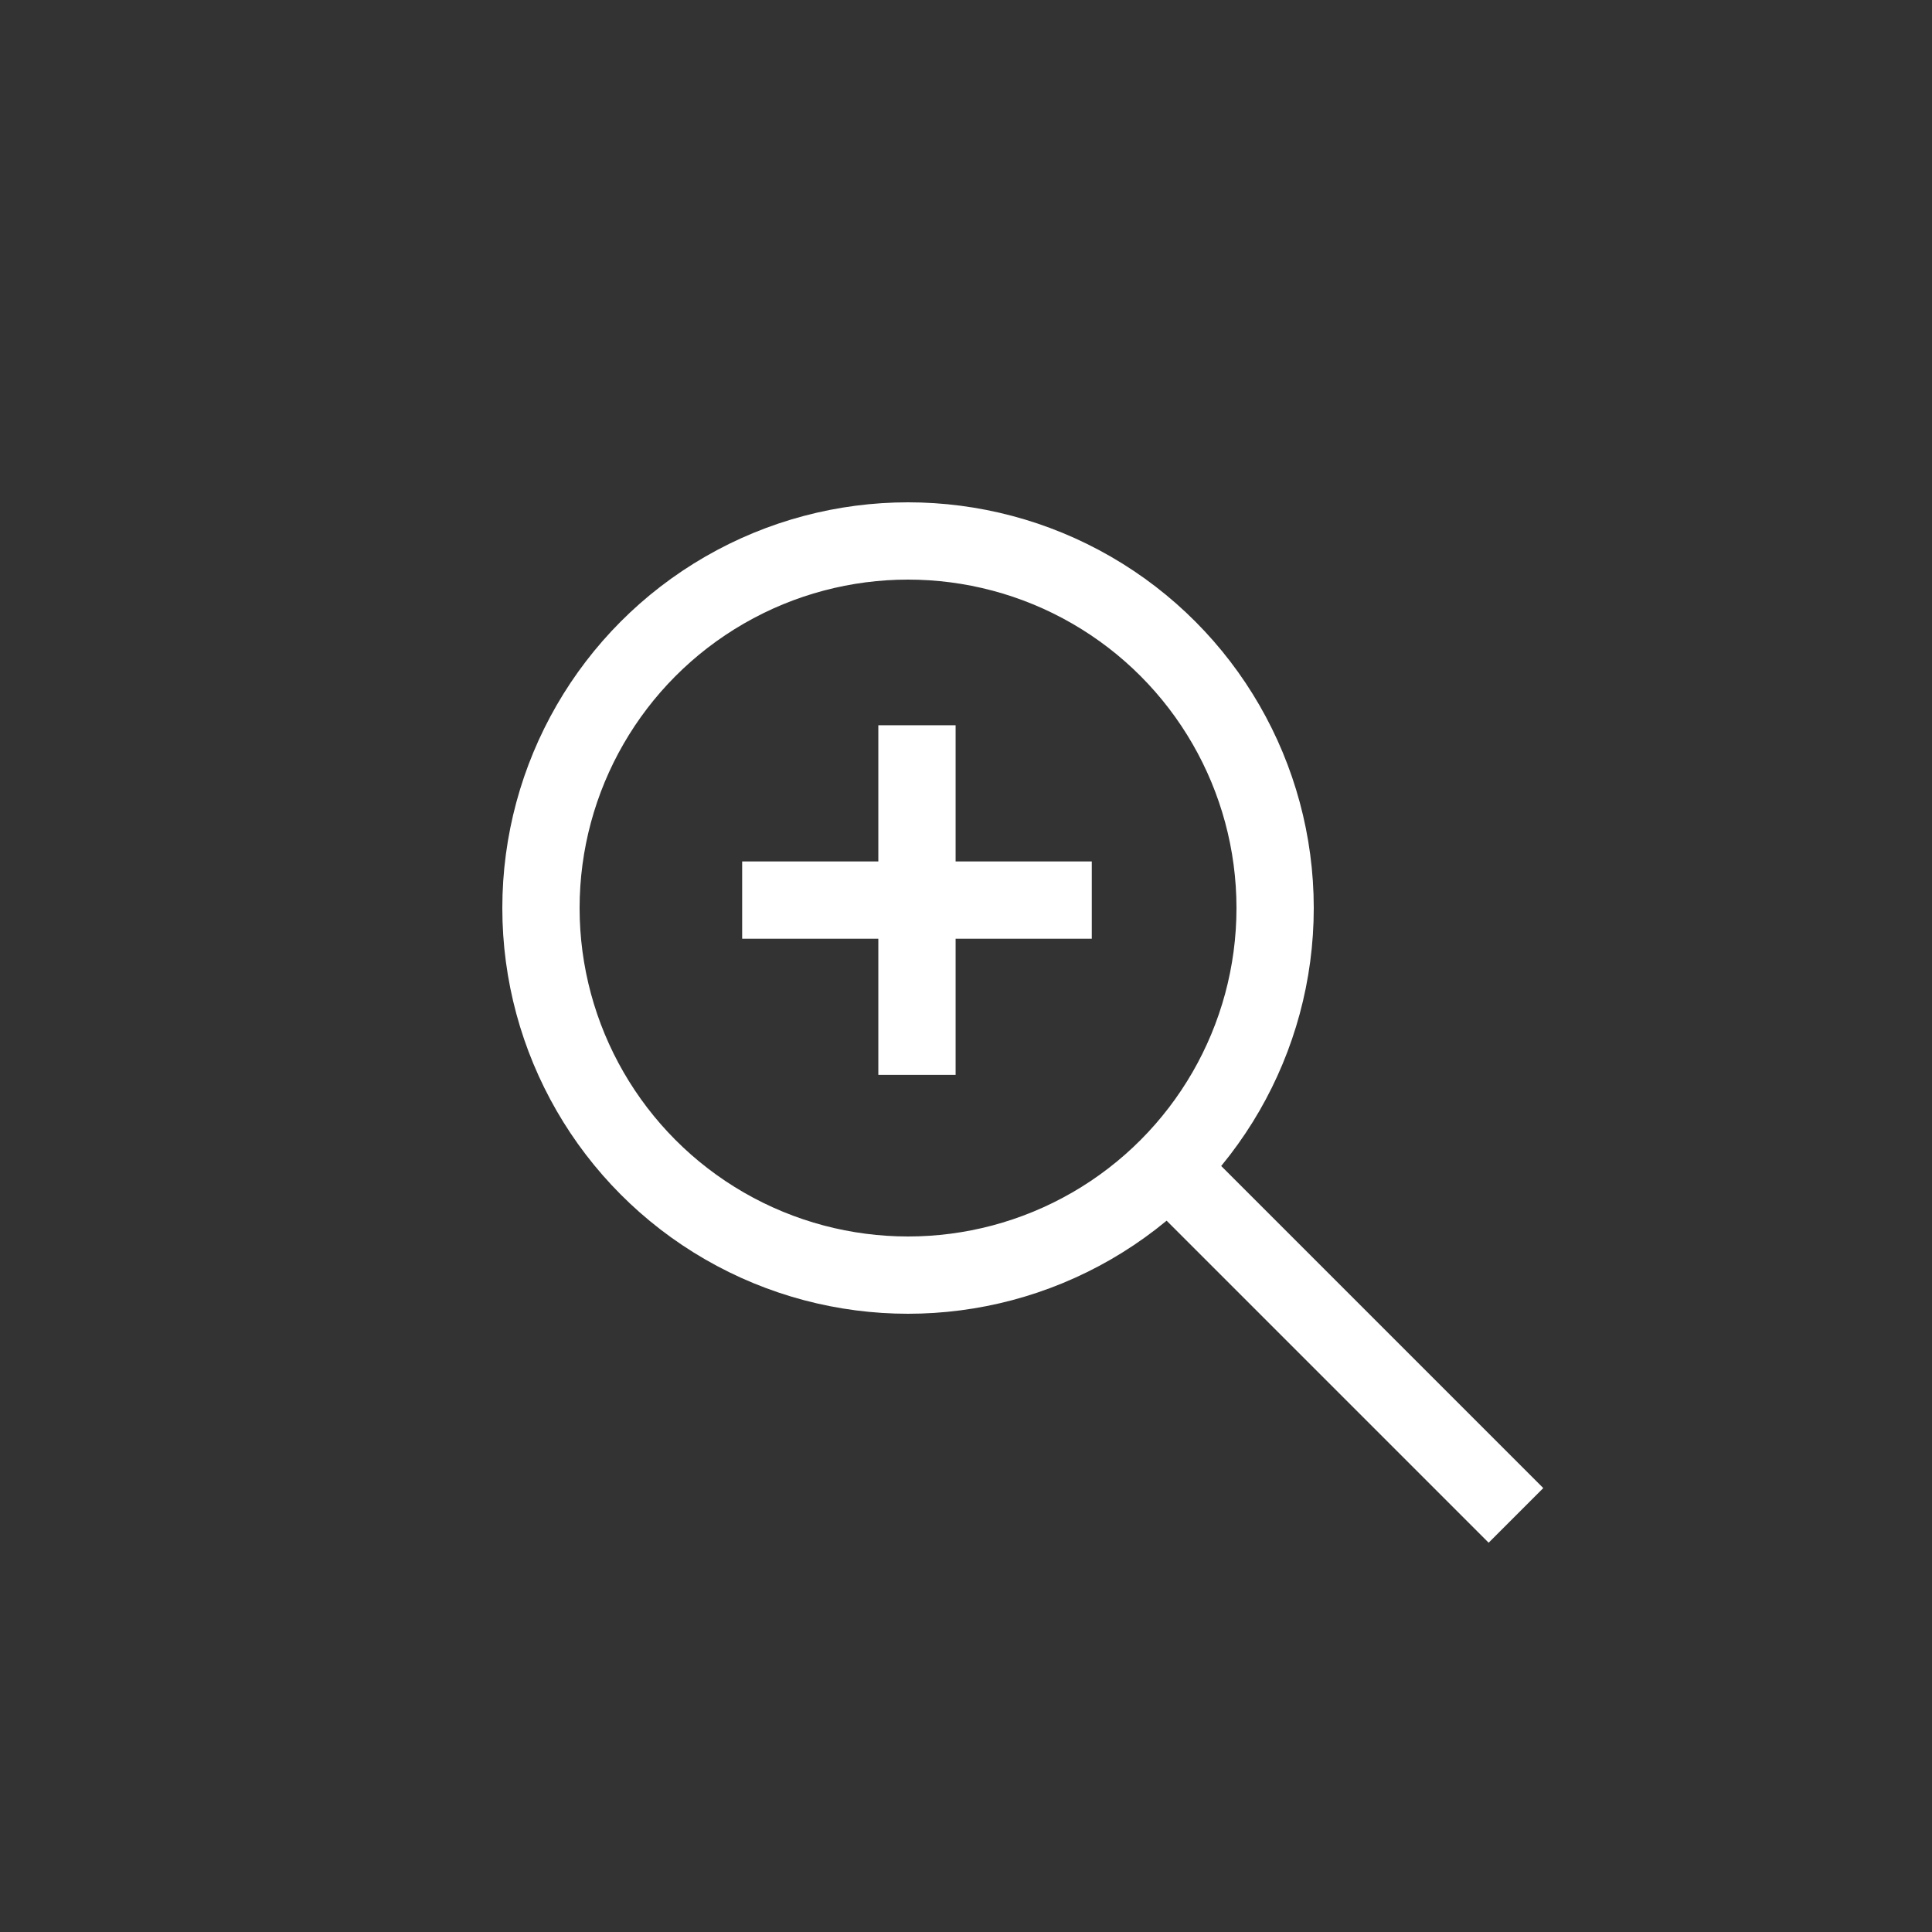 <svg xmlns="http://www.w3.org/2000/svg" width="50" height="50" viewBox="0 0 50 50">
  <g id="グループ_394" data-name="グループ 394" transform="translate(-544.215 -772.215)">
    <rect id="長方形_221" data-name="長方形 221" width="50" height="50" transform="translate(544.215 772.215)" fill="#333"/>
    <g id="グループ_298" data-name="グループ 298" transform="translate(557.39 785.391)">
      <g id="楕円形_1" data-name="楕円形 1" transform="translate(-0.175 -0.176)" fill="none" stroke="#fff" stroke-width="2">
        <circle cx="10.5" cy="10.5" r="10.5" stroke="none"/>
        <circle cx="10.5" cy="10.5" r="9.5" fill="none"/>
      </g>
      <path id="パス_3" data-name="パス 3" d="M5685.362,948.923l8.443,8.443" transform="translate(-5667.747 -931.324)" fill="none" stroke="#fff" stroke-width="2"/>
      <g id="グループ_3" data-name="グループ 3" transform="translate(6.032 5.593)">
        <path id="パス_4" data-name="パス 4" d="M5674.04,913.092h9.048" transform="translate(-5674.04 -908.567)" fill="none" stroke="#fff" stroke-width="2"/>
        <path id="パス_5" data-name="パス 5" d="M0,0H9.048" transform="translate(4.524) rotate(90)" fill="none" stroke="#fff" stroke-width="2"/>
      </g>
    </g>
  </g>
</svg>
